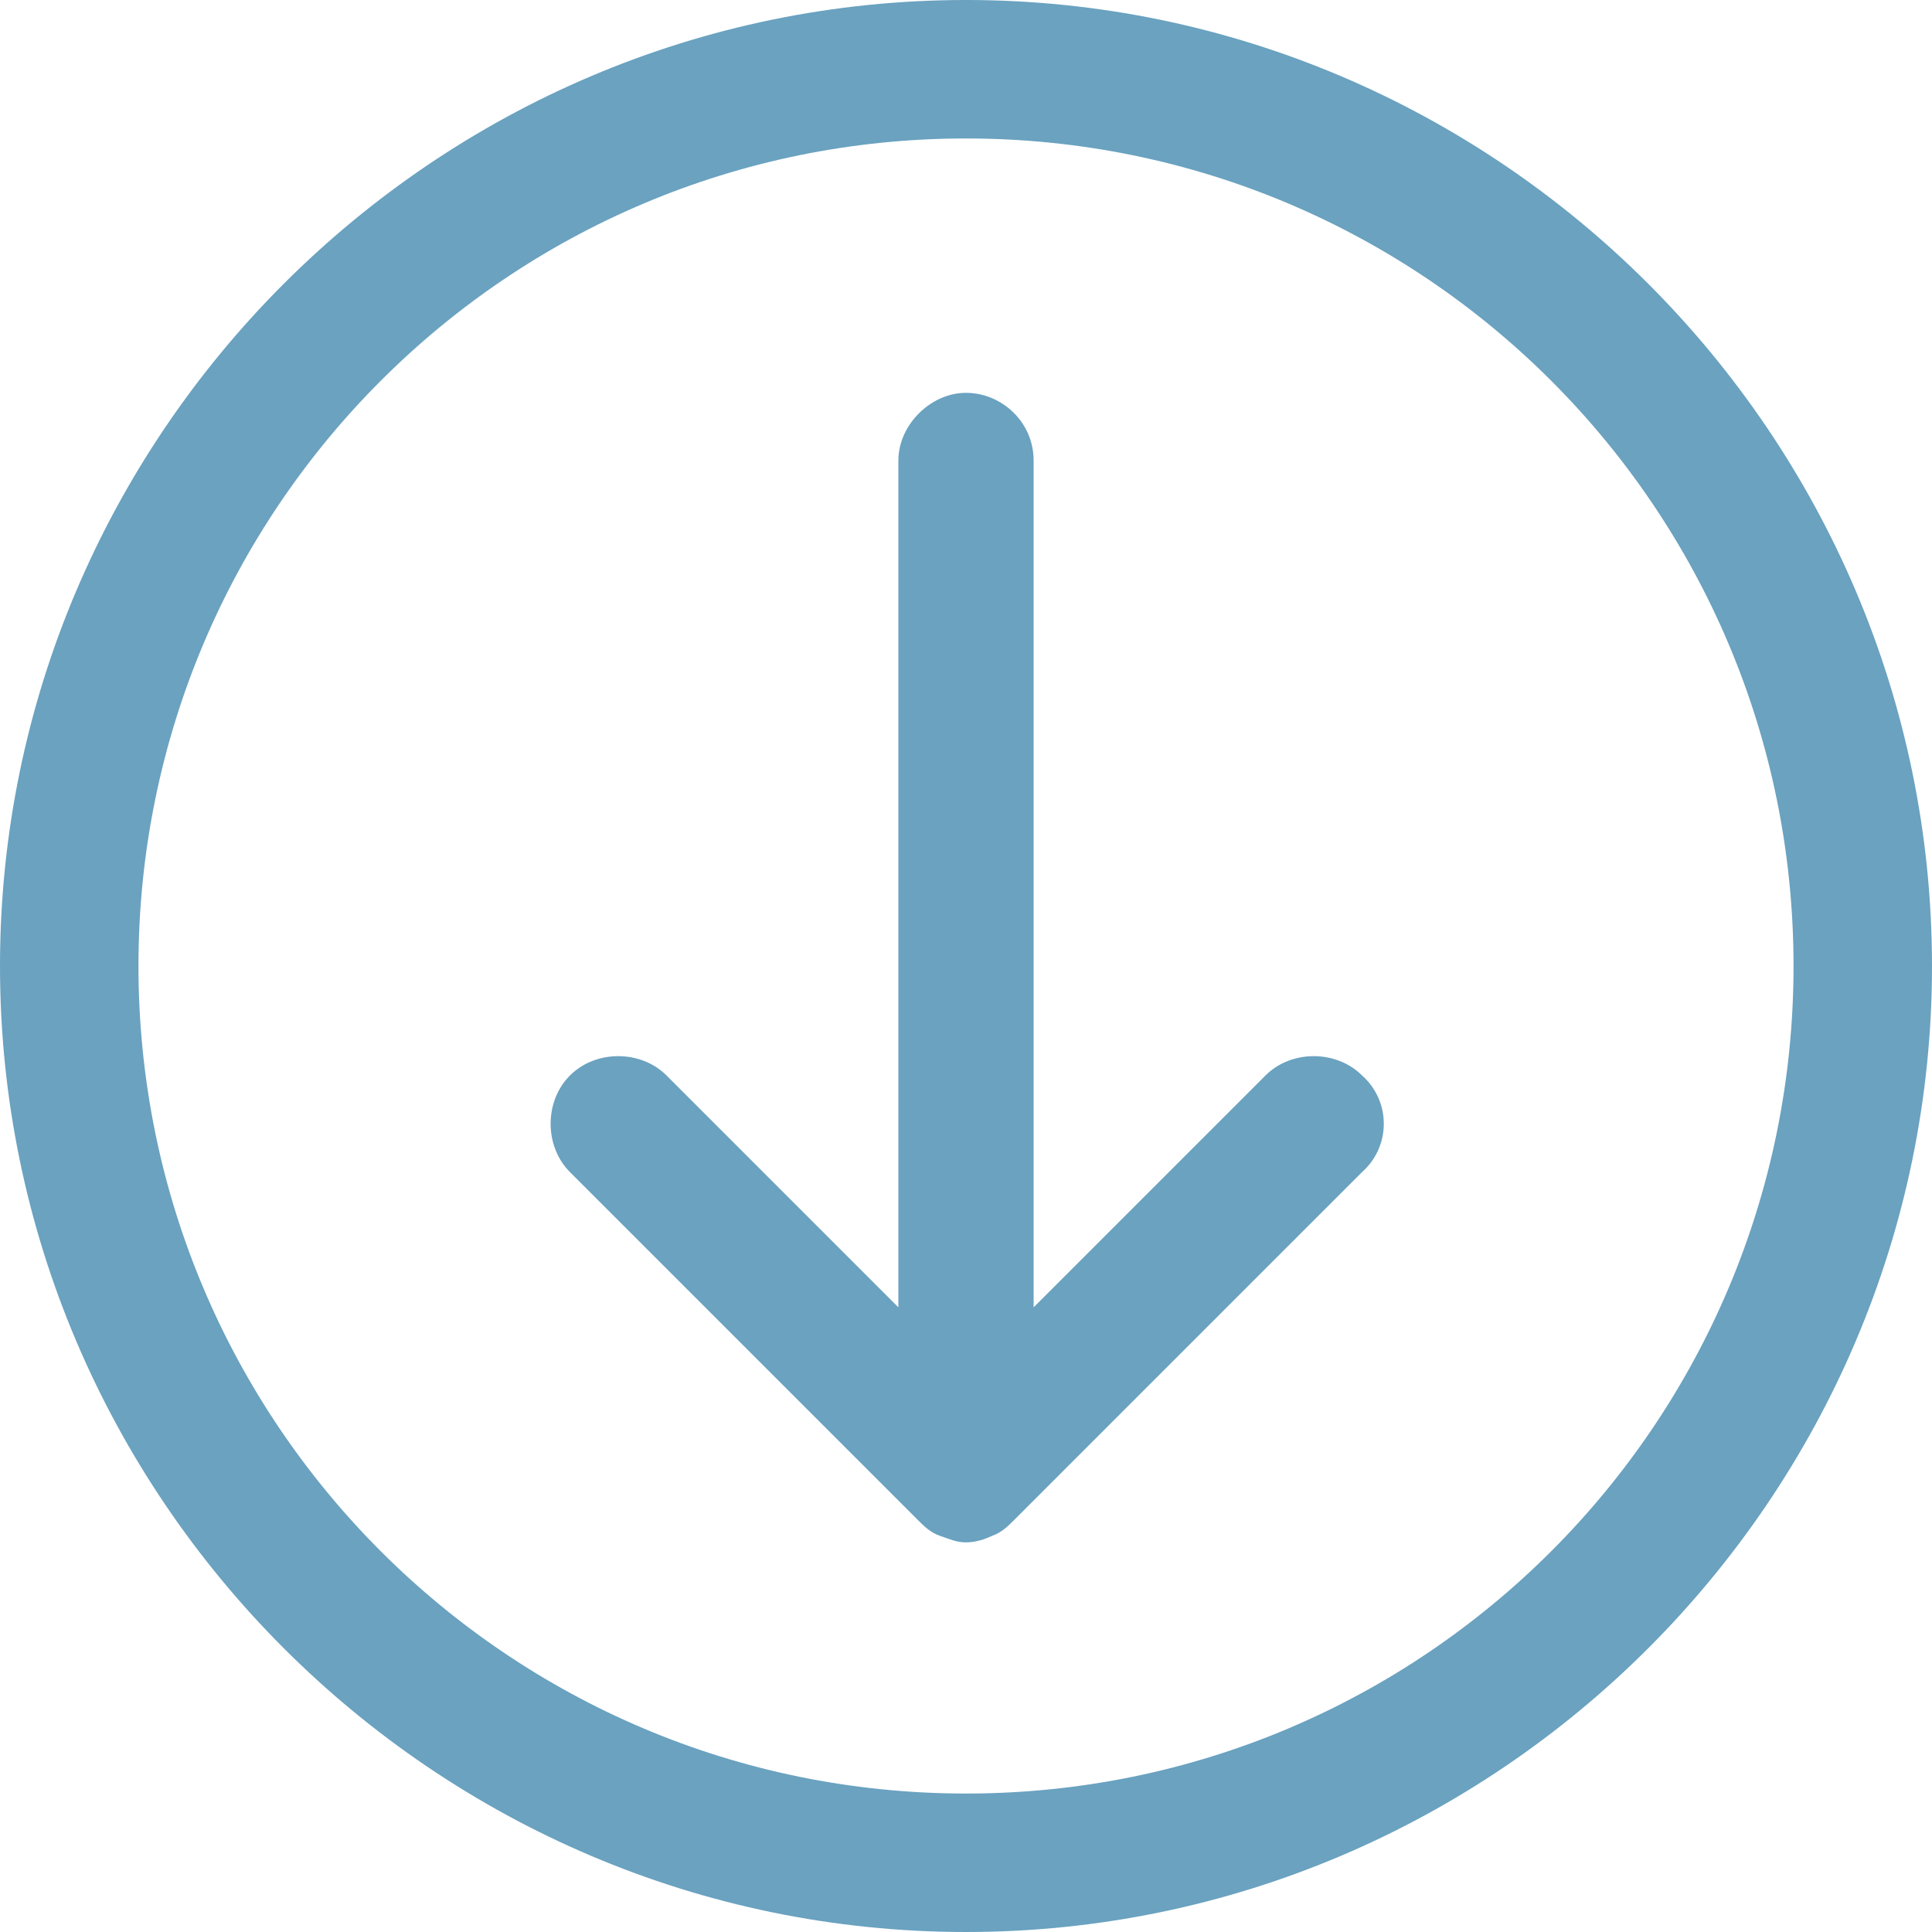 <?xml version="1.0" encoding="utf-8"?>
<!-- Generator: Adobe Illustrator 26.0.2, SVG Export Plug-In . SVG Version: 6.00 Build 0)  -->
<svg version="1.1" id="Ebene_1" xmlns="http://www.w3.org/2000/svg" xmlns:xlink="http://www.w3.org/1999/xlink" x="0px" y="0px"
	 viewBox="0 0 60 60" style="enable-background:new 0 0 60 60;" xml:space="preserve">
<style type="text/css">
	.st0{fill:#6AA2C0;}
</style>
<g>
	<g>
		<path class="st0" d="M30,60C13.5,60,0,46.5,0,30S13.5,0,30,0s30,13.5,30,30S46.5,60,30,60z M30,4.3C15.8,4.3,4.3,15.8,4.3,30
			S15.8,55.7,30,55.7S55.7,44.2,55.7,30S44.2,4.3,30,4.3z"/>
	</g>
	<path class="st0" d="M42.3,33.4c-0.8-0.8-2.2-0.8-3,0l-7.2,7.2V14.3c0-1.2-1-2.1-2.1-2.1s-2.1,1-2.1,2.1v26.3l-7.2-7.2
		c-0.8-0.8-2.2-0.8-3,0s-0.8,2.2,0,3l10.8,10.8c0.2,0.2,0.4,0.4,0.7,0.5c0.3,0.1,0.5,0.2,0.8,0.2s0.6-0.1,0.8-0.2
		c0.3-0.1,0.5-0.3,0.7-0.5l10.8-10.8C43.2,35.6,43.2,34.2,42.3,33.4z"/>
</g>
</svg>
